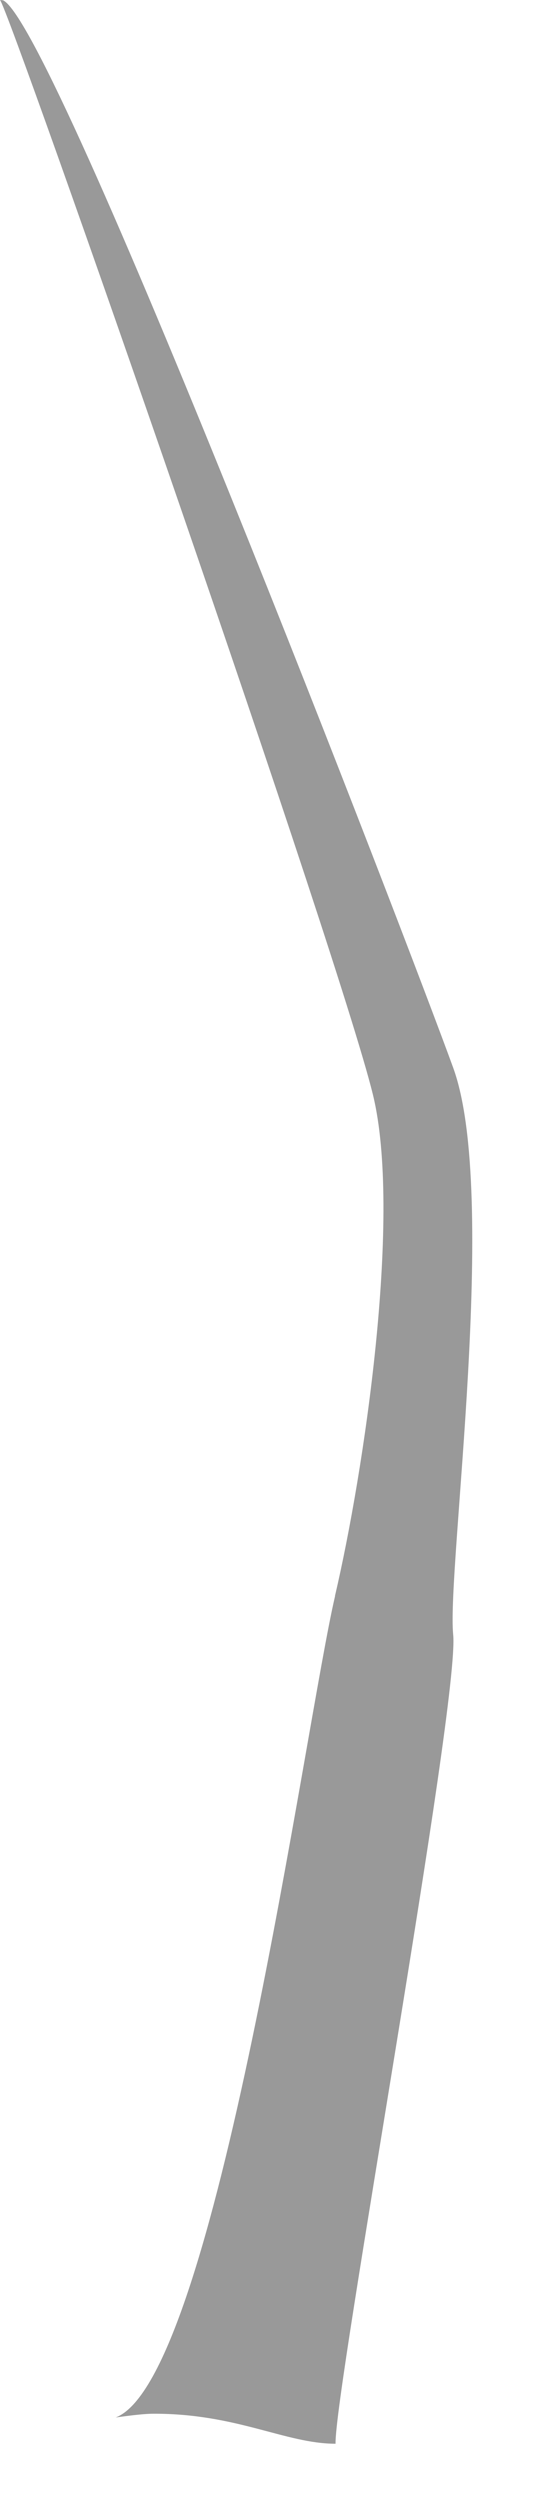<?xml version="1.0" encoding="utf-8"?>
<svg xmlns="http://www.w3.org/2000/svg" fill="none" height="100%" overflow="visible" preserveAspectRatio="none" style="display: block;" viewBox="0 0 7 32" width="100%">
<g id="Vector" opacity="0.4" style="mix-blend-mode:overlay">
<path d="M4.296 20.429C3.916 22.049 2.774 30.452 1.483 30.945C1.684 30.917 1.855 30.897 1.965 30.897C3.034 30.893 3.662 31.281 4.302 31.281C4.286 30.595 5.897 21.77 5.81 20.924C5.727 20.078 6.4 15.287 5.81 13.667C5.234 12.082 0.707 0.311 0.039 0.004L0 0C0.113 0.099 4.461 12.54 4.799 14.09C5.137 15.64 4.673 18.811 4.294 20.431L4.296 20.429Z" fill="black"/>
</g>
</svg>